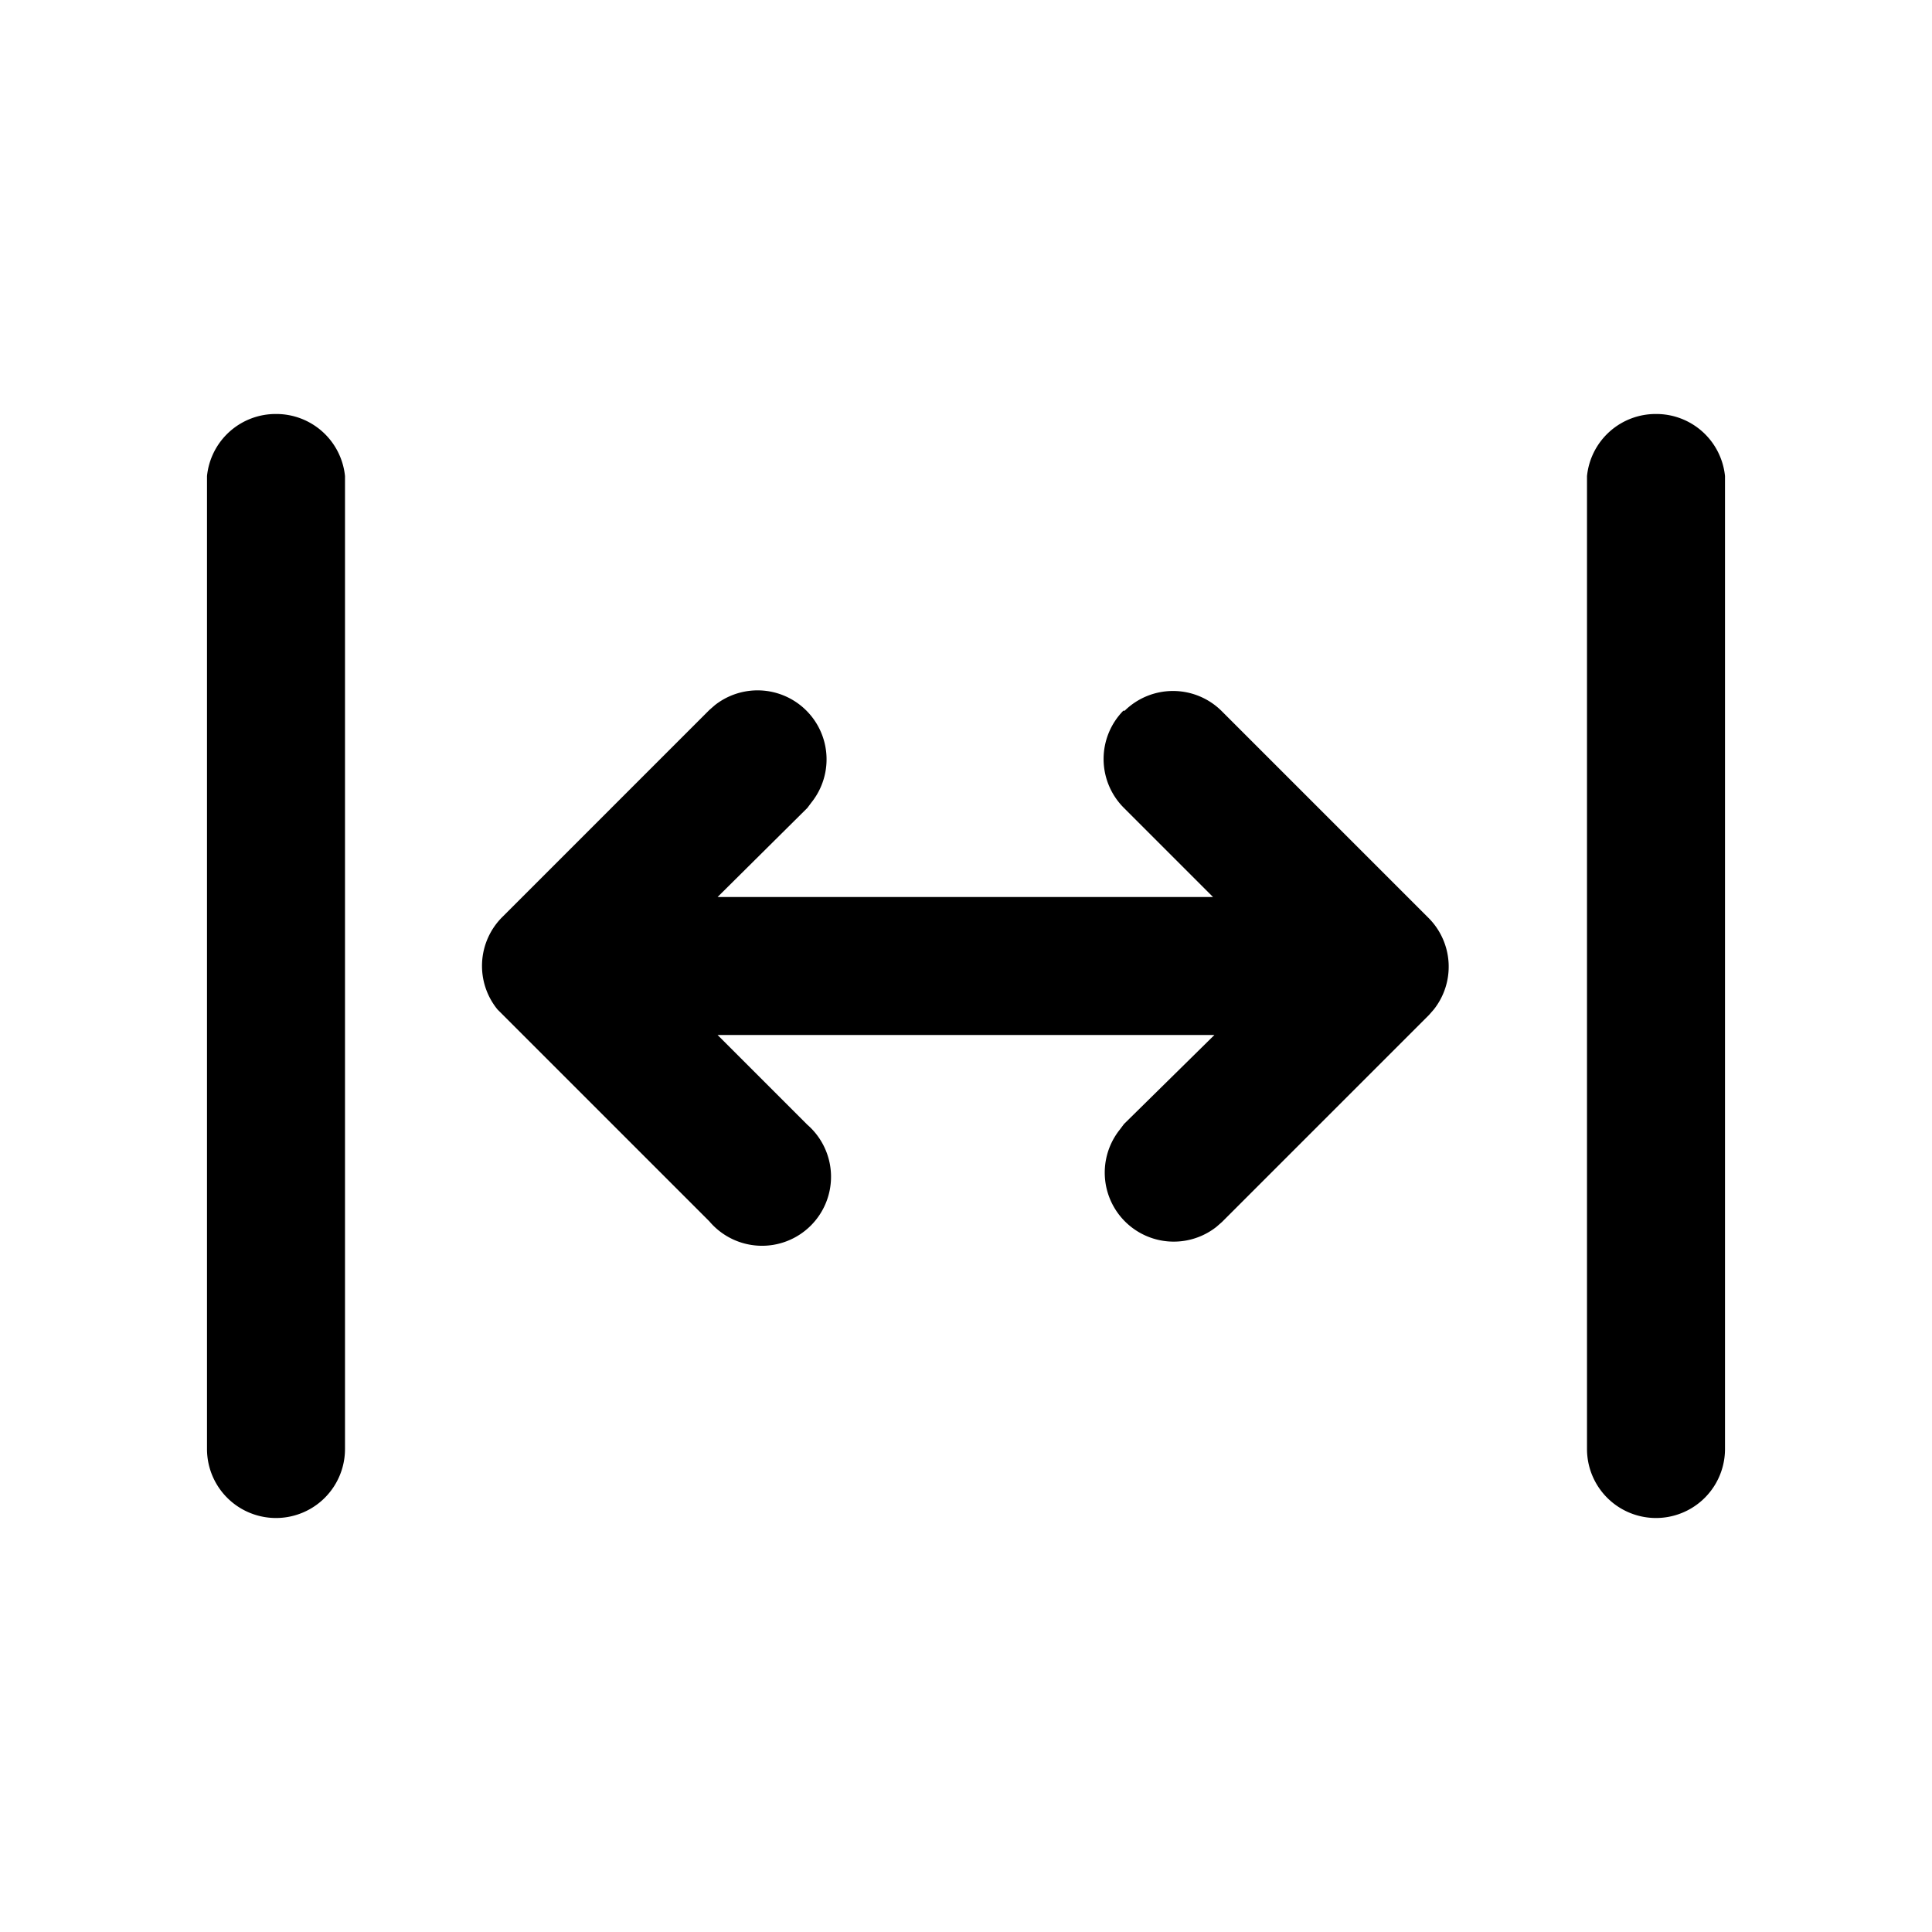 <svg width="28" height="28" viewBox="0 0 28 28" xmlns="http://www.w3.org/2000/svg"><path d="M4 6a1 1 0 0 1 1 .9V21a1 1 0 1 1-2 0V6.9A1 1 0 0 1 4 6Zm20 0a1 1 0 0 1 1 .9V21a1 1 0 1 1-2 0V6.9a1 1 0 0 1 1-.9Zm-7.7 4.3a1 1 0 0 1 1.4 0l3 3a1 1 0 0 1 .08 1.33l-.07.08-3 3-.08.07a1 1 0 0 1-1.4-1.41l.06-.08L17.6 15H10.4l1.3 1.3a1 1 0 1 1-1.42 1.4l-3-3-.07-.07a1 1 0 0 1 .07-1.34l3-3 .08-.07a1 1 0 0 1 1.4 1.41l-.06.08L10.4 13h7.18l-1.3-1.3a1 1 0 0 1 0-1.4Z"/></svg>